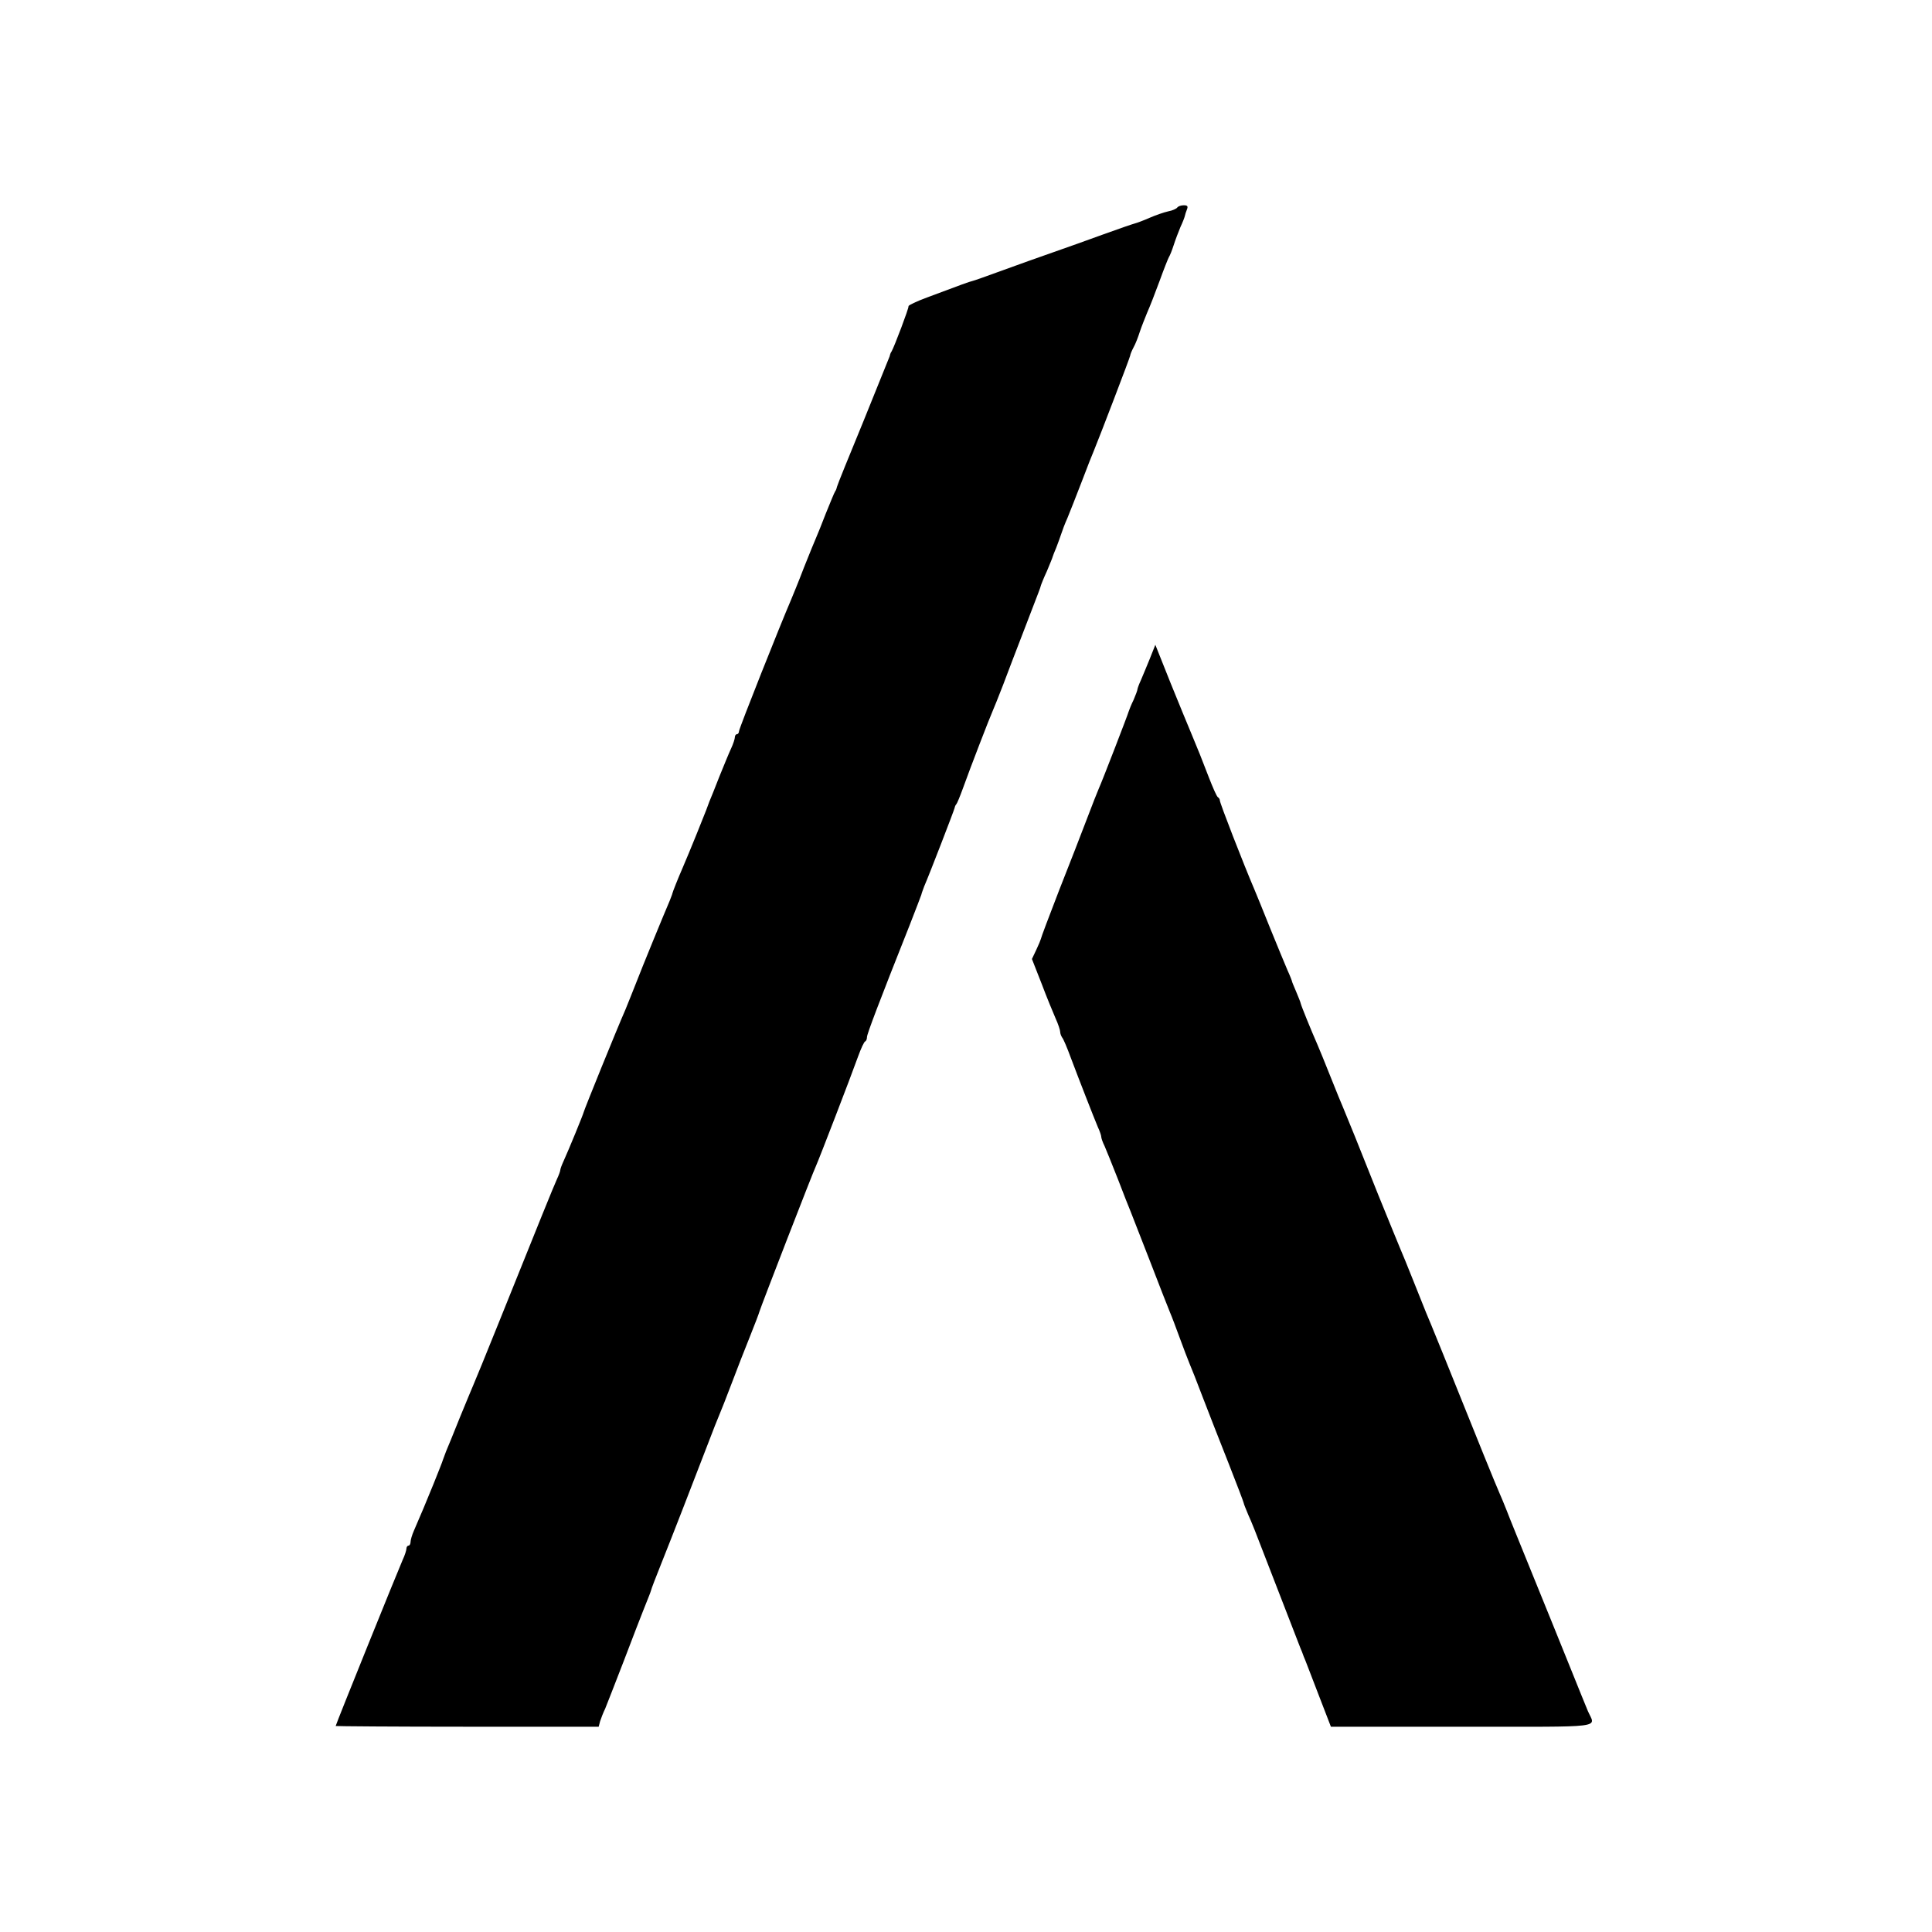 <?xml version="1.0" standalone="no"?>
<!DOCTYPE svg PUBLIC "-//W3C//DTD SVG 20010904//EN"
 "http://www.w3.org/TR/2001/REC-SVG-20010904/DTD/svg10.dtd">
<svg version="1.0" xmlns="http://www.w3.org/2000/svg"
 width="800pt" height="800pt" viewBox="0 0 800 800"
 preserveAspectRatio="xMidYMid meet">
<g transform="translate(0,800) scale(0.1,-0.1)"
fill="#000000" stroke="none">
<path d="M4875 7141 c-3 -5 -20 -13 -37 -16 -18 -4 -53 -16 -78 -27 -25 -11
-52 -21 -60 -23 -8 -2 -67 -22 -130 -45 -63 -23 -158 -57 -210 -75 -52 -18
-147 -52 -210 -75 -63 -23 -119 -43 -125 -44 -10 -2 -43 -14 -187 -68 -43 -16
-77 -32 -76 -36 2 -7 -59 -168 -70 -187 -4 -5 -7 -14 -8 -20 -2 -5 -51 -127
-109 -270 -59 -143 -108 -264 -109 -270 -1 -5 -4 -15 -8 -20 -4 -6 -20 -46
-38 -90 -17 -44 -35 -89 -40 -100 -5 -11 -28 -67 -51 -125 -22 -58 -47 -118
-54 -135 -42 -97 -215 -532 -215 -543 0 -6 -4 -12 -8 -12 -5 0 -9 -6 -9 -12 0
-7 -7 -29 -16 -48 -9 -19 -30 -71 -48 -115 -17 -44 -36 -91 -42 -105 -5 -14
-11 -29 -13 -35 -3 -9 -69 -173 -98 -240 -18 -41 -41 -99 -42 -105 0 -3 -6
-16 -11 -30 -25 -58 -116 -280 -139 -340 -14 -36 -34 -85 -44 -110 -37 -84
-171 -415 -173 -425 -3 -12 -62 -156 -83 -202 -8 -17 -14 -34 -14 -38 0 -4 -6
-21 -14 -38 -15 -33 -70 -169 -240 -592 -53 -132 -101 -249 -106 -260 -5 -11
-30 -72 -56 -135 -25 -63 -51 -126 -57 -140 -5 -14 -11 -29 -13 -35 -1 -5 -19
-50 -39 -100 -35 -86 -49 -119 -81 -193 -8 -18 -14 -39 -14 -47 0 -8 -4 -15
-8 -15 -5 0 -9 -6 -9 -12 0 -7 -7 -29 -16 -48 -17 -38 -277 -681 -277 -687 0
-1 245 -3 544 -3 l545 0 6 23 c4 12 13 36 21 52 7 17 42 107 78 200 36 94 71
186 79 205 26 65 30 75 33 85 1 6 20 55 42 110 50 125 127 324 187 480 25 66
50 129 55 140 5 11 27 67 49 125 22 58 56 146 76 195 20 50 38 97 40 105 5 18
221 576 235 605 11 24 143 366 173 450 12 33 25 62 30 63 4 2 7 10 7 18 0 12
49 142 177 464 25 63 46 120 48 125 1 6 7 21 12 35 21 48 124 315 126 325 1 6
4 12 7 15 3 3 15 32 27 65 30 84 112 296 123 320 5 11 25 61 44 110 19 50 57
151 86 225 70 182 67 174 69 182 1 5 12 33 26 63 13 31 24 58 24 60 1 3 7 20
15 38 7 19 17 45 21 58 4 13 15 42 25 64 9 22 36 90 59 150 23 61 46 119 51
130 20 48 150 387 150 393 0 4 6 19 14 34 8 14 19 43 26 65 7 21 21 56 30 78
10 22 33 81 51 130 18 50 36 95 39 100 4 6 13 28 20 50 7 22 20 56 28 75 9 19
17 40 18 45 1 6 5 18 9 28 5 13 2 17 -13 17 -12 0 -23 -4 -27 -9z"/>
<path d="M4761 5272 c-13 -31 -29 -71 -37 -89 -8 -17 -14 -34 -14 -37 0 -4 -7
-23 -16 -44 -10 -20 -18 -41 -20 -47 -4 -15 -113 -297 -124 -320 -5 -11 -27
-67 -49 -125 -22 -58 -74 -192 -116 -298 -41 -106 -75 -196 -75 -200 -1 -4 -9
-24 -19 -45 l-18 -38 40 -102 c21 -56 48 -121 58 -144 11 -24 19 -49 19 -56 0
-7 4 -17 8 -23 5 -5 21 -43 36 -84 35 -93 94 -244 112 -287 8 -17 14 -35 14
-40 0 -6 6 -23 14 -39 7 -16 32 -78 56 -139 23 -60 46 -119 51 -130 4 -11 40
-103 80 -205 39 -102 77 -198 84 -215 7 -16 25 -64 40 -105 15 -41 33 -88 40
-105 7 -16 32 -79 55 -140 23 -60 71 -183 106 -271 35 -89 64 -165 64 -168 0
-3 9 -25 19 -49 11 -23 38 -91 61 -152 55 -142 145 -374 155 -400 5 -11 9 -22
10 -25 1 -3 5 -14 10 -25 4 -11 30 -77 57 -148 l49 -127 544 0 c606 0 551 -7
520 65 -7 17 -41 100 -75 185 -34 85 -103 254 -152 375 -49 121 -99 243 -109
270 -11 28 -24 59 -29 70 -5 11 -35 83 -66 160 -144 359 -227 563 -239 590 -7
17 -31 77 -54 135 -23 58 -46 114 -51 125 -5 11 -47 115 -94 230 -79 199 -126
315 -145 360 -5 11 -28 67 -51 125 -23 58 -48 119 -55 135 -26 59 -67 160 -69
170 -1 6 -10 27 -19 49 -9 21 -17 40 -17 42 0 2 -8 23 -19 47 -10 23 -42 101
-71 172 -29 72 -58 144 -65 160 -45 105 -145 362 -144 371 0 4 -3 10 -8 13 -5
3 -21 40 -37 81 -32 83 -43 111 -74 185 -12 28 -50 121 -85 207 l-63 158 -23
-58z"/>
</g>
</svg>
